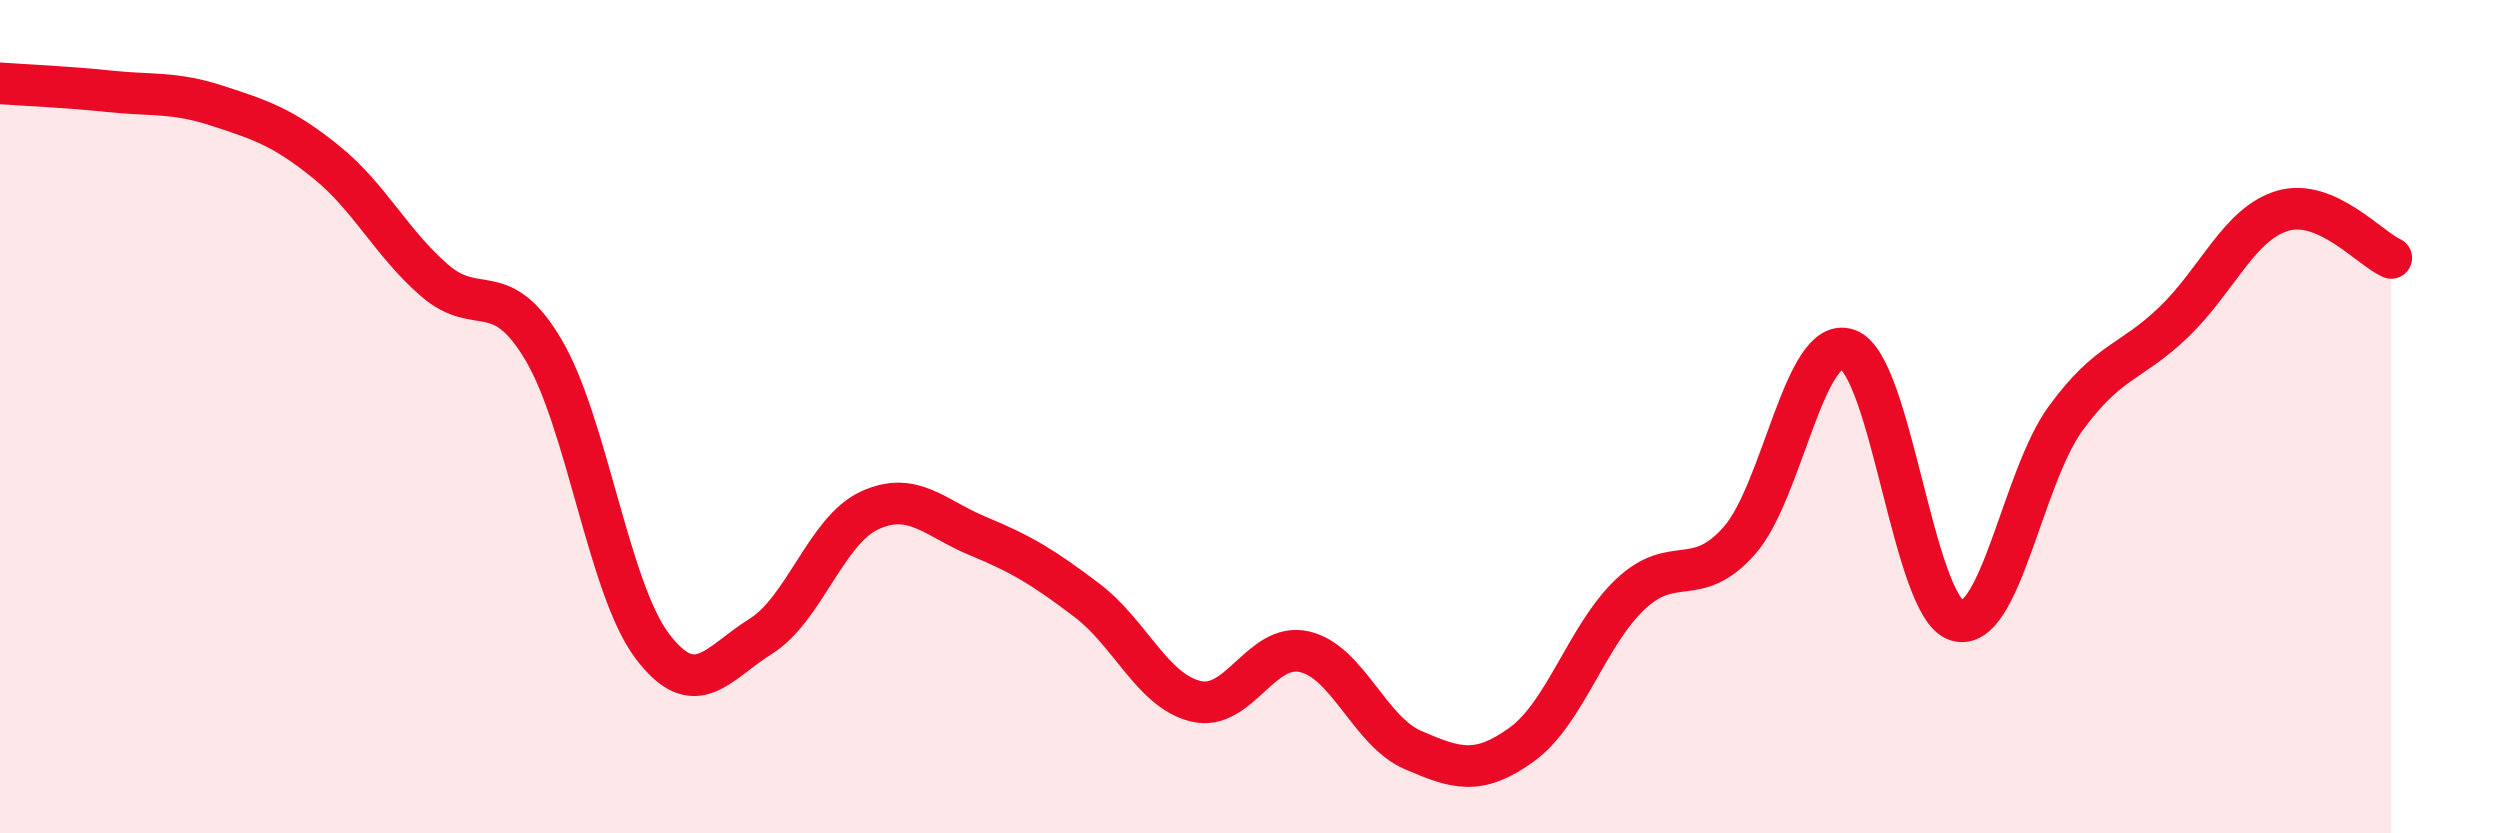 
    <svg width="60" height="20" viewBox="0 0 60 20" xmlns="http://www.w3.org/2000/svg">
      <path
        d="M 0,2 C 0.52,2.04 1.57,2.08 2.61,2.19 C 3.65,2.3 4.18,2.2 5.22,2.54 C 6.26,2.88 6.79,3.05 7.83,3.89 C 8.87,4.73 9.39,5.83 10.43,6.73 C 11.47,7.63 12,6.64 13.04,8.39 C 14.08,10.14 14.61,14.12 15.65,15.5 C 16.69,16.88 17.22,15.92 18.26,15.27 C 19.3,14.62 19.83,12.73 20.87,12.25 C 21.91,11.77 22.44,12.44 23.48,12.87 C 24.52,13.3 25.05,13.62 26.09,14.41 C 27.13,15.2 27.66,16.58 28.7,16.83 C 29.74,17.08 30.26,15.41 31.3,15.64 C 32.34,15.87 32.87,17.55 33.91,18 C 34.95,18.45 35.48,18.62 36.52,17.87 C 37.56,17.12 38.09,15.24 39.13,14.26 C 40.17,13.28 40.7,14.15 41.74,12.98 C 42.78,11.81 43.31,8.01 44.35,8.39 C 45.39,8.77 45.92,14.56 46.96,14.89 C 48,15.22 48.53,11.48 49.57,10.05 C 50.61,8.62 51.13,8.73 52.17,7.73 C 53.21,6.73 53.74,5.37 54.78,5.06 C 55.82,4.75 56.87,5.96 57.39,6.19L57.39 20L0 20Z"
        fill="#EB0A25"
        opacity="0.1"
        stroke-linecap="round"
        stroke-linejoin="round"
      />
      <path
        d="M 0,2 C 0.52,2.04 1.57,2.08 2.61,2.19 C 3.65,2.3 4.18,2.2 5.22,2.54 C 6.26,2.88 6.79,3.05 7.83,3.89 C 8.87,4.73 9.39,5.83 10.43,6.73 C 11.47,7.63 12,6.64 13.04,8.39 C 14.08,10.14 14.61,14.12 15.65,15.5 C 16.69,16.88 17.22,15.92 18.26,15.27 C 19.3,14.62 19.83,12.73 20.87,12.25 C 21.91,11.77 22.44,12.44 23.48,12.87 C 24.52,13.3 25.05,13.62 26.09,14.41 C 27.13,15.2 27.66,16.58 28.7,16.83 C 29.74,17.08 30.26,15.41 31.3,15.64 C 32.34,15.87 32.87,17.55 33.91,18 C 34.95,18.45 35.48,18.62 36.52,17.87 C 37.56,17.12 38.09,15.24 39.13,14.26 C 40.17,13.28 40.7,14.15 41.74,12.98 C 42.78,11.81 43.31,8.01 44.35,8.39 C 45.39,8.77 45.92,14.56 46.96,14.89 C 48,15.22 48.53,11.48 49.57,10.05 C 50.61,8.62 51.13,8.73 52.17,7.73 C 53.21,6.73 53.74,5.37 54.78,5.06 C 55.82,4.75 56.87,5.96 57.39,6.19"
        stroke="#EB0A25"
        stroke-width="1"
        fill="none"
        stroke-linecap="round"
        stroke-linejoin="round"
      />
    </svg>
  
